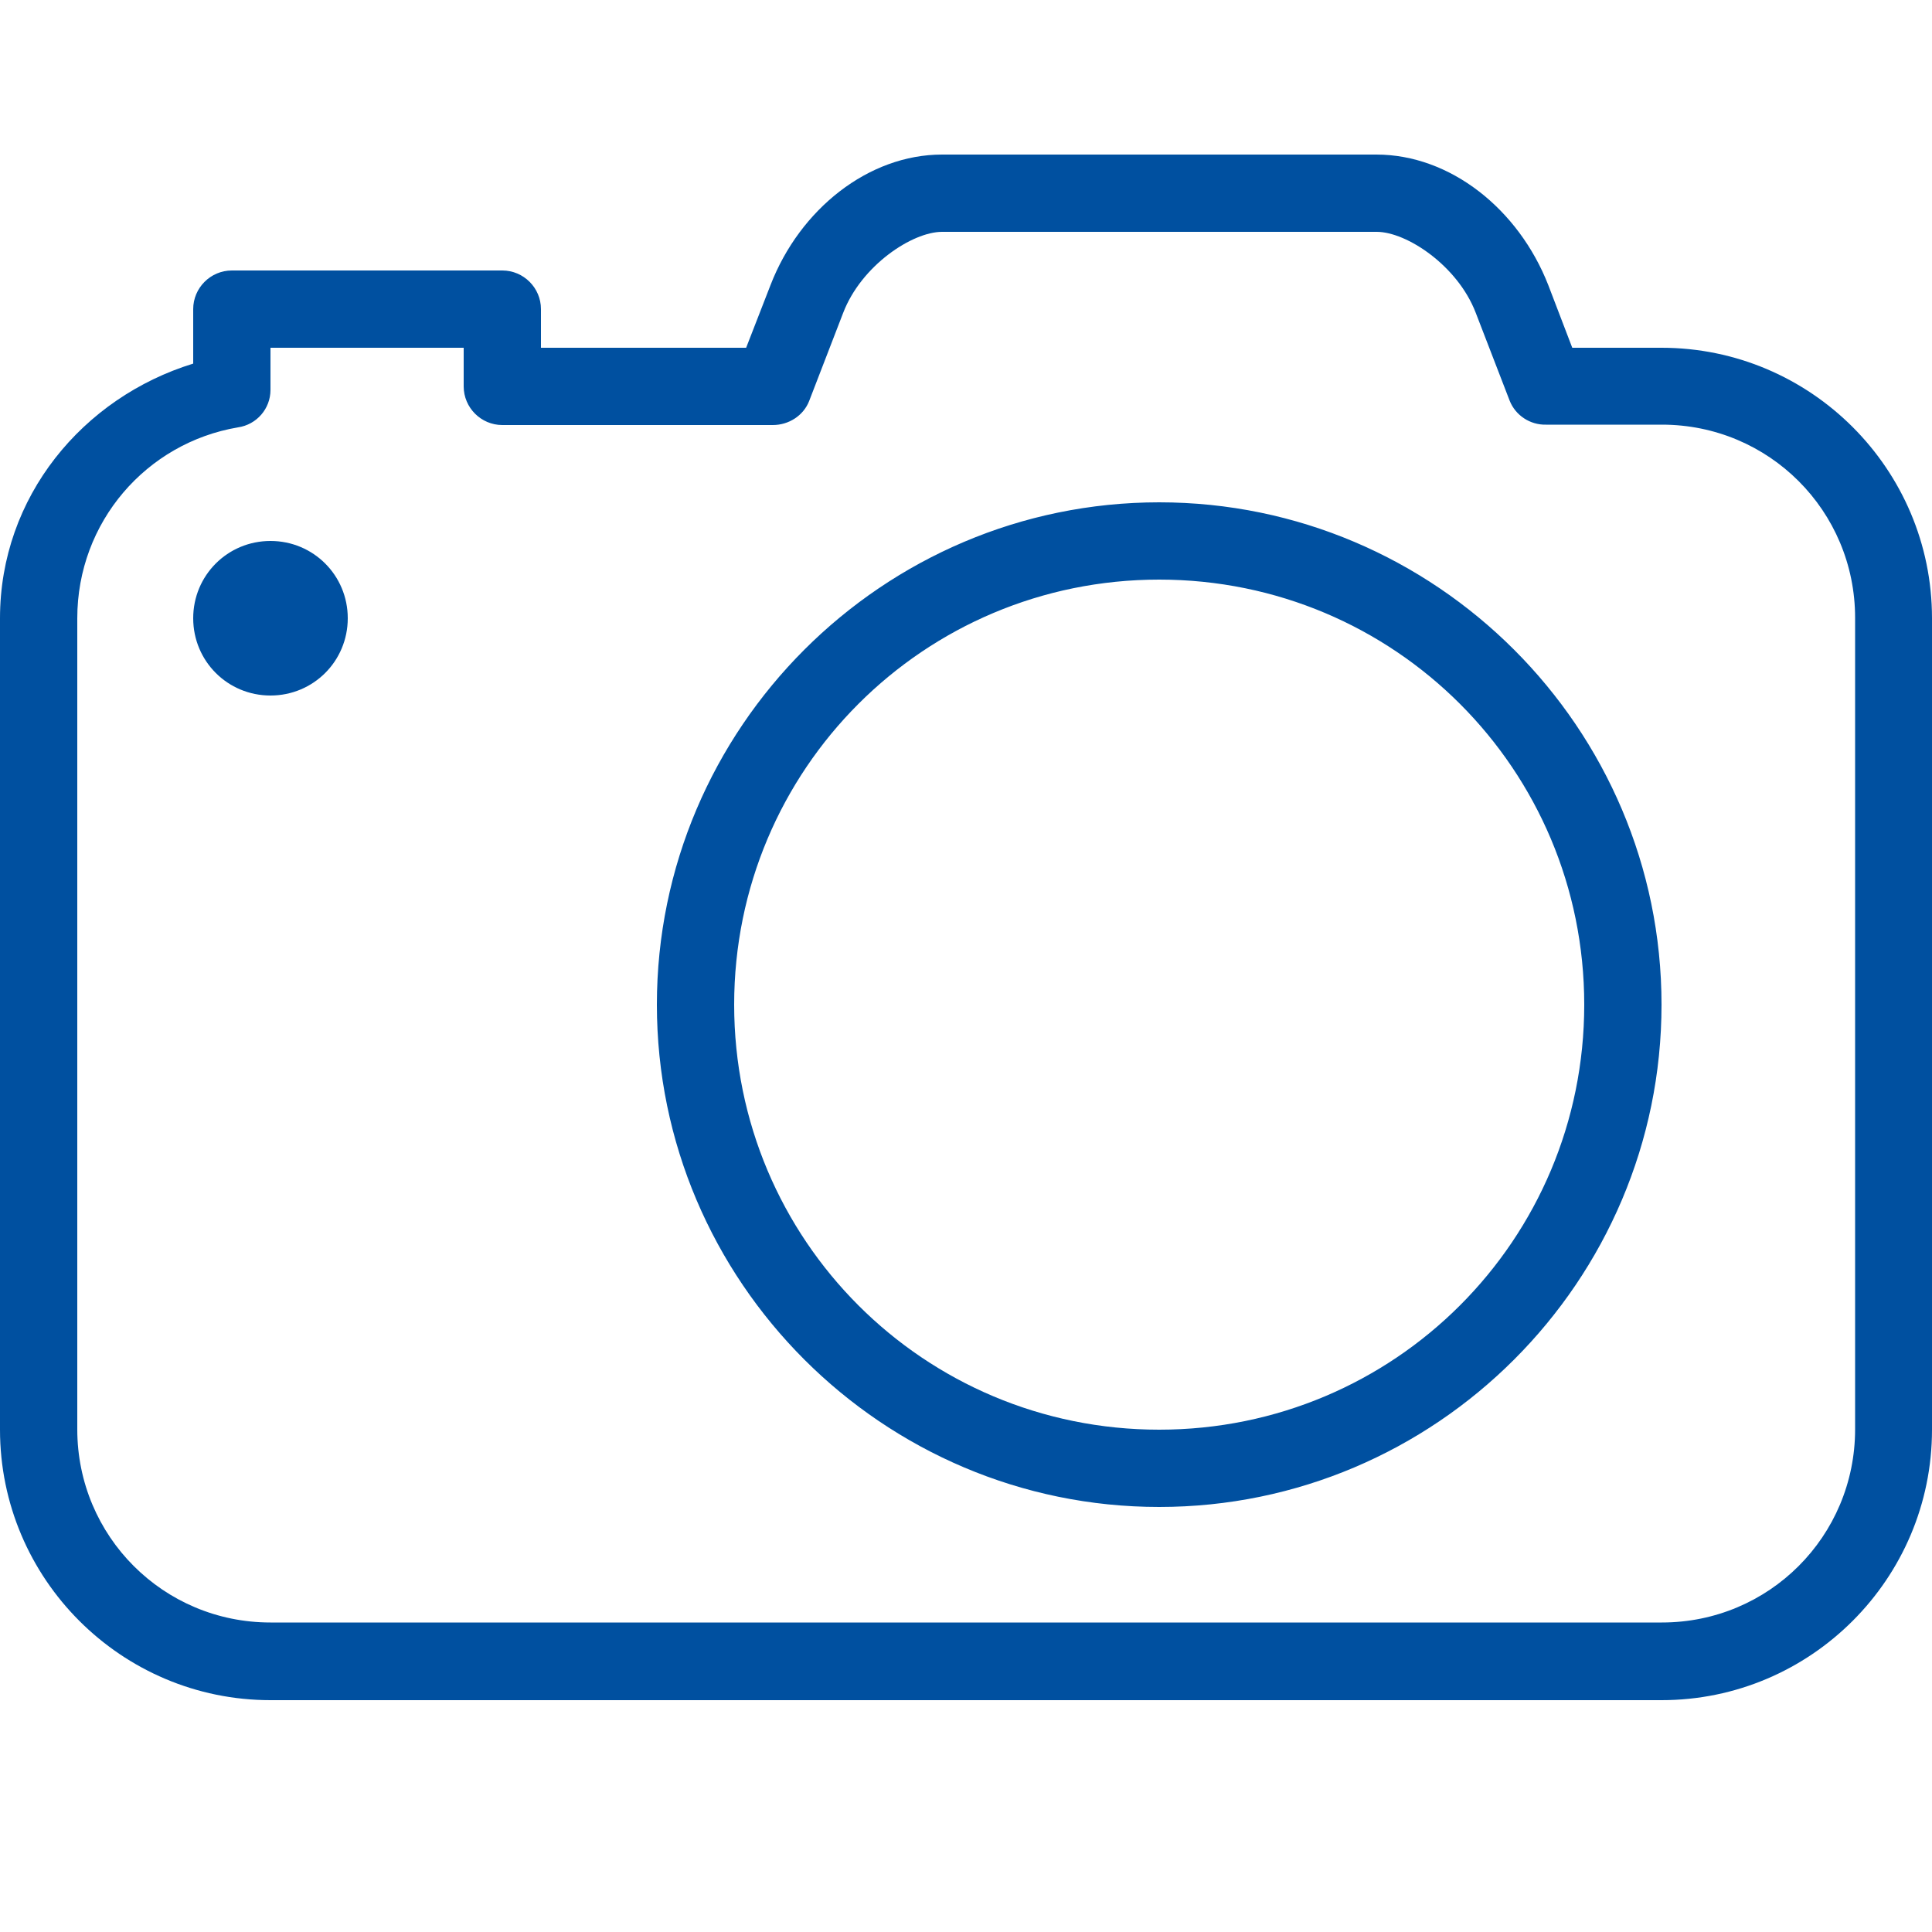 <?xml version="1.0" encoding="utf-8"?>
<!-- Generator: Adobe Illustrator 23.0.2, SVG Export Plug-In . SVG Version: 6.00 Build 0)  -->
<svg version="1.1" id="Layer_1" xmlns="http://www.w3.org/2000/svg" xmlns:xlink="http://www.w3.org/1999/xlink" x="0px" y="0px"
	 viewBox="0 0 500 500" style="enable-background:new 0 0 500 500;" xml:space="preserve">
<style type="text/css">
	.st0{fill:#0050A0;}
</style>
<path class="st0" d="M243.8,40c-19,0-36.8,14.1-44.4,33.8L193.1,90H140V80c0-5.5-4.5-10-10-10H60c-5.5,0-10,4.5-10,10v14.1
	C21.4,102.9,0,128.6,0,160v210c0,38.6,31.4,70,70,70h360c38.6,0,70-31.4,70-70V160c0-38.6-31.4-70-70-70h-23.1l-6.2-16.2
	C393,54.1,375.3,40,356.2,40H243.8z M243.8,60h112.5c7.7,0,20.9,8.7,25.6,20.9l8.8,22.8c1.5,3.8,5.3,6.3,9.4,6.2h30
	c27.7,0,50,22.3,50,50v210c0,27.7-22.3,50-50,50H70c-27.7,0-50-22.3-50-50V160c0-24.9,17.9-45.4,41.6-49.4c4.8-0.7,8.4-4.8,8.4-9.7
	V90h50v10c0,5.5,4.5,10,10,10h70c4.1,0,7.9-2.4,9.4-6.2l8.8-22.8C222.9,68.7,236.1,60,243.8,60z M300,130c-71.6,0-130,58.4-130,130
	s58.4,130,130,130s130-58.4,130-130S371.6,130,300,130z M70,140c-11.1,0-20,8.9-20,20s8.9,20,20,20s20-8.9,20-20S81.1,140,70,140z
	 M300,150c60.9,0,110,49.1,110,110s-49.1,110-110,110s-110-49.1-110-110S239.1,150,300,150z"/>
</svg>
